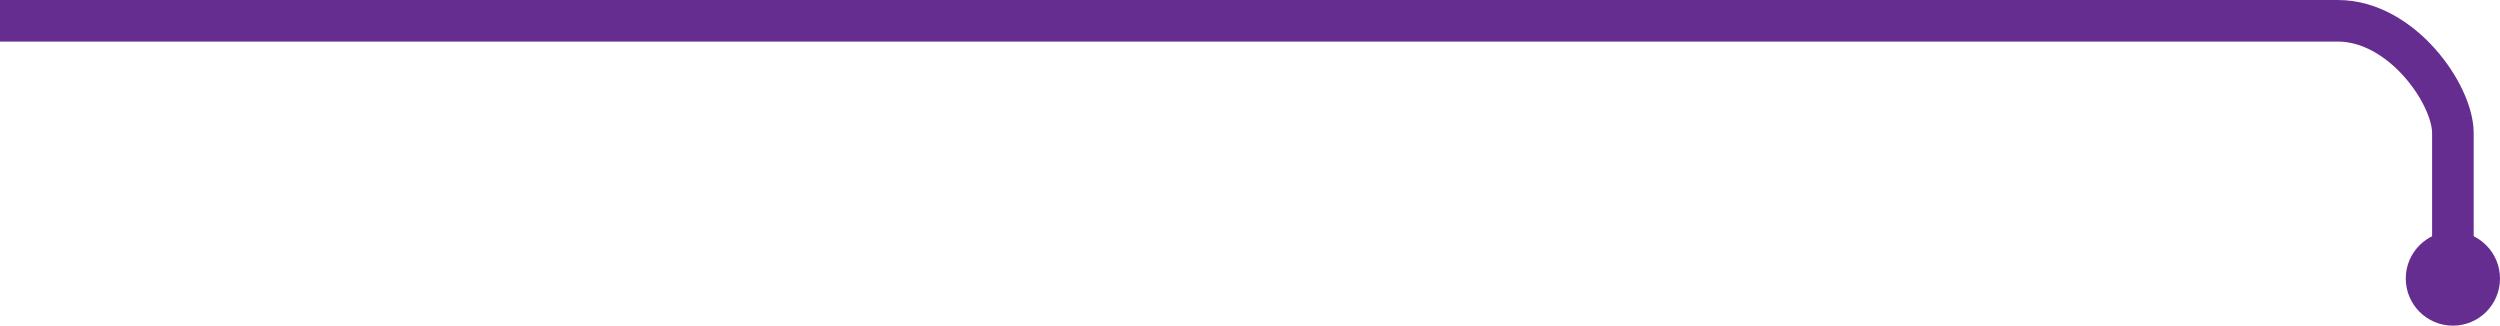 <?xml version="1.0" encoding="utf-8"?>
<!-- Generator: Adobe Illustrator 21.0.2, SVG Export Plug-In . SVG Version: 6.00 Build 0)  -->
<svg version="1.1" id="Capa_1" xmlns="http://www.w3.org/2000/svg" xmlns:xlink="http://www.w3.org/1999/xlink" x="0px" y="0px"
	 viewBox="0 0 180.4 23.5" style="enable-background:new 0 0 180.4 23.5;" xml:space="preserve">
<style type="text/css">
	.st0{fill:none;stroke:#662D91;stroke-width:3;stroke-miterlimit:10;}
	.st1{fill:#662D91;}
</style>
<g>
	<g>
		<path class="st0" d="M0,1.5h168.7c4.6,0,8.3,5.3,8.3,8.1v10.6"/>
		<g>
			<circle class="st1" cx="177" cy="20.1" r="3.4"/>
		</g>
	</g>
</g>
</svg>
